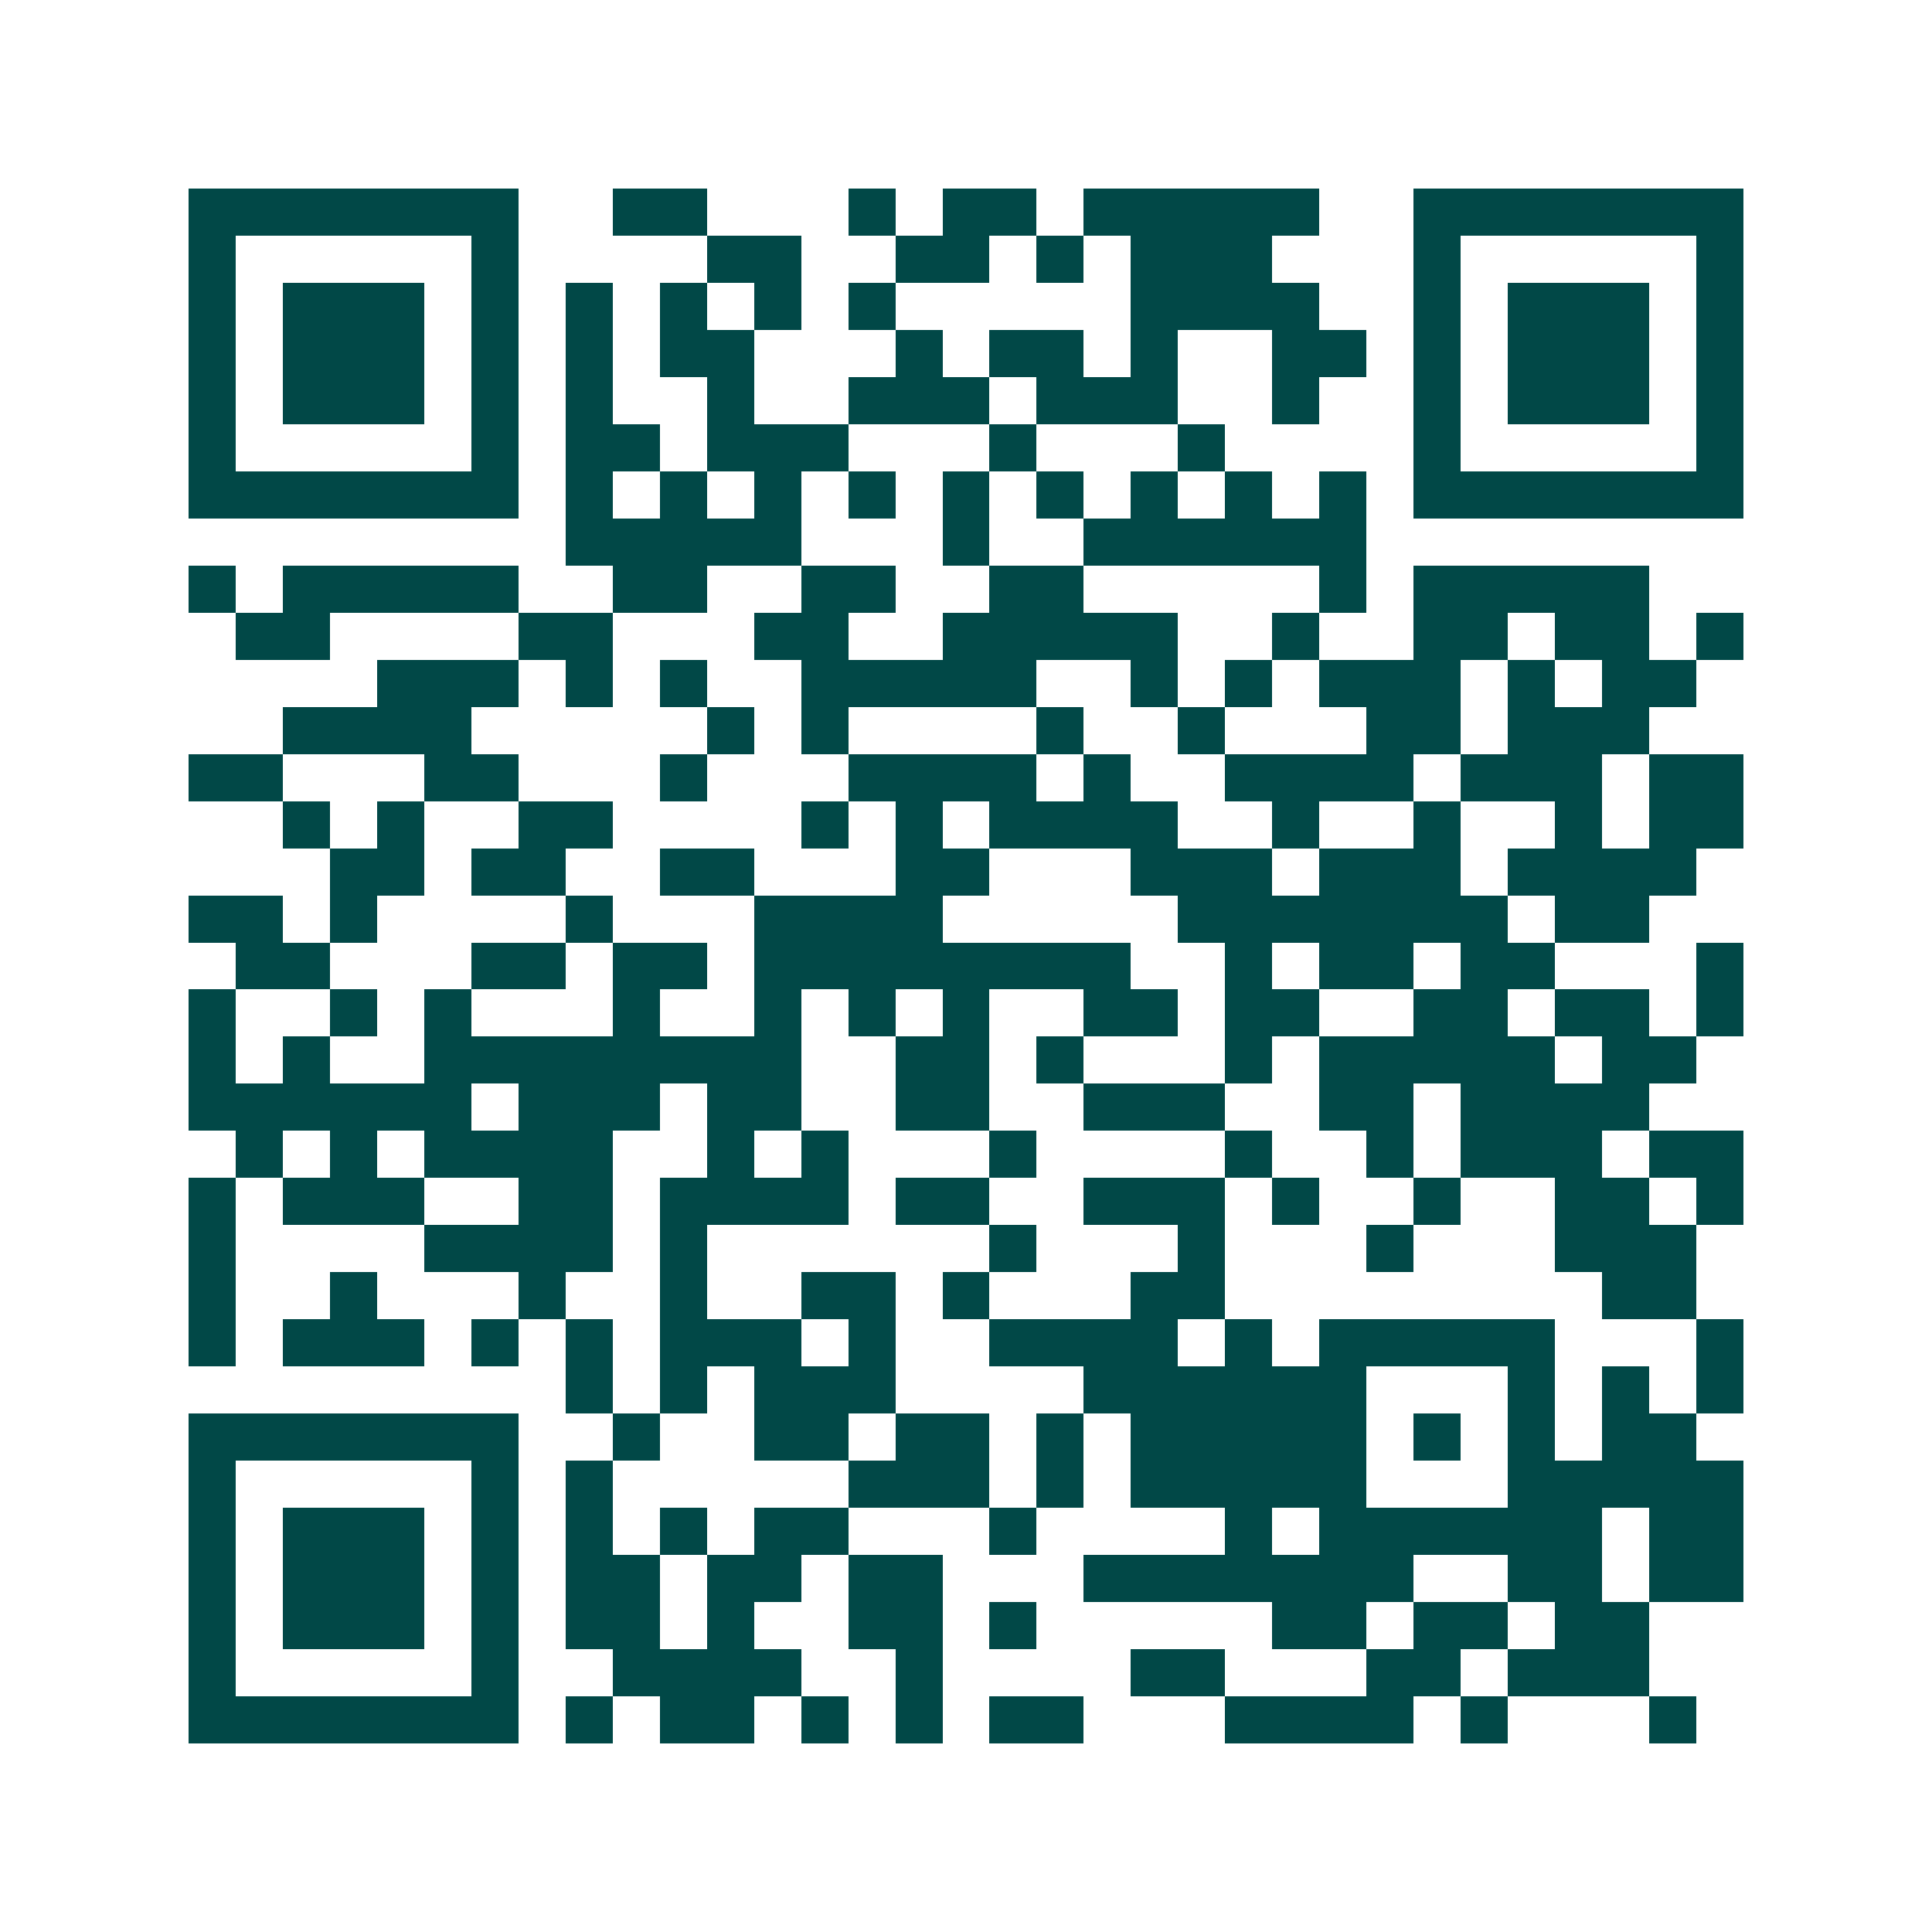 <svg xmlns="http://www.w3.org/2000/svg" width="200" height="200" viewBox="0 0 41 41" shape-rendering="crispEdges"><path fill="#ffffff" d="M0 0h41v41H0z"/><path stroke="#014847" d="M4 4.5h7m2 0h2m3 0h1m1 0h2m1 0h5m2 0h7M4 5.5h1m5 0h1m4 0h2m2 0h2m1 0h1m1 0h3m3 0h1m5 0h1M4 6.5h1m1 0h3m1 0h1m1 0h1m1 0h1m1 0h1m1 0h1m5 0h4m2 0h1m1 0h3m1 0h1M4 7.5h1m1 0h3m1 0h1m1 0h1m1 0h2m3 0h1m1 0h2m1 0h1m2 0h2m1 0h1m1 0h3m1 0h1M4 8.5h1m1 0h3m1 0h1m1 0h1m2 0h1m2 0h3m1 0h3m2 0h1m2 0h1m1 0h3m1 0h1M4 9.5h1m5 0h1m1 0h2m1 0h3m3 0h1m3 0h1m4 0h1m5 0h1M4 10.5h7m1 0h1m1 0h1m1 0h1m1 0h1m1 0h1m1 0h1m1 0h1m1 0h1m1 0h1m1 0h7M12 11.5h5m3 0h1m2 0h6M4 12.5h1m1 0h5m2 0h2m2 0h2m2 0h2m5 0h1m1 0h5M5 13.5h2m4 0h2m3 0h2m2 0h5m2 0h1m2 0h2m1 0h2m1 0h1M8 14.5h3m1 0h1m1 0h1m2 0h5m2 0h1m1 0h1m1 0h3m1 0h1m1 0h2M6 15.5h4m5 0h1m1 0h1m4 0h1m2 0h1m3 0h2m1 0h3M4 16.5h2m3 0h2m3 0h1m3 0h4m1 0h1m2 0h4m1 0h3m1 0h2M6 17.5h1m1 0h1m2 0h2m4 0h1m1 0h1m1 0h4m2 0h1m2 0h1m2 0h1m1 0h2M7 18.5h2m1 0h2m2 0h2m3 0h2m3 0h3m1 0h3m1 0h4M4 19.5h2m1 0h1m4 0h1m3 0h4m5 0h7m1 0h2M5 20.5h2m3 0h2m1 0h2m1 0h8m2 0h1m1 0h2m1 0h2m3 0h1M4 21.5h1m2 0h1m1 0h1m3 0h1m2 0h1m1 0h1m1 0h1m2 0h2m1 0h2m2 0h2m1 0h2m1 0h1M4 22.5h1m1 0h1m2 0h8m2 0h2m1 0h1m3 0h1m1 0h5m1 0h2M4 23.5h6m1 0h3m1 0h2m2 0h2m2 0h3m2 0h2m1 0h4M5 24.5h1m1 0h1m1 0h4m2 0h1m1 0h1m3 0h1m4 0h1m2 0h1m1 0h3m1 0h2M4 25.5h1m1 0h3m2 0h2m1 0h4m1 0h2m2 0h3m1 0h1m2 0h1m2 0h2m1 0h1M4 26.5h1m4 0h4m1 0h1m6 0h1m3 0h1m3 0h1m3 0h3M4 27.5h1m2 0h1m3 0h1m2 0h1m2 0h2m1 0h1m3 0h2m8 0h2M4 28.5h1m1 0h3m1 0h1m1 0h1m1 0h3m1 0h1m2 0h4m1 0h1m1 0h5m3 0h1M12 29.5h1m1 0h1m1 0h3m4 0h6m3 0h1m1 0h1m1 0h1M4 30.5h7m2 0h1m2 0h2m1 0h2m1 0h1m1 0h5m1 0h1m1 0h1m1 0h2M4 31.5h1m5 0h1m1 0h1m5 0h3m1 0h1m1 0h5m3 0h5M4 32.5h1m1 0h3m1 0h1m1 0h1m1 0h1m1 0h2m3 0h1m4 0h1m1 0h6m1 0h2M4 33.5h1m1 0h3m1 0h1m1 0h2m1 0h2m1 0h2m3 0h7m2 0h2m1 0h2M4 34.5h1m1 0h3m1 0h1m1 0h2m1 0h1m2 0h2m1 0h1m5 0h2m1 0h2m1 0h2M4 35.5h1m5 0h1m2 0h4m2 0h1m4 0h2m3 0h2m1 0h3M4 36.5h7m1 0h1m1 0h2m1 0h1m1 0h1m1 0h2m3 0h4m1 0h1m3 0h1"/></svg>
